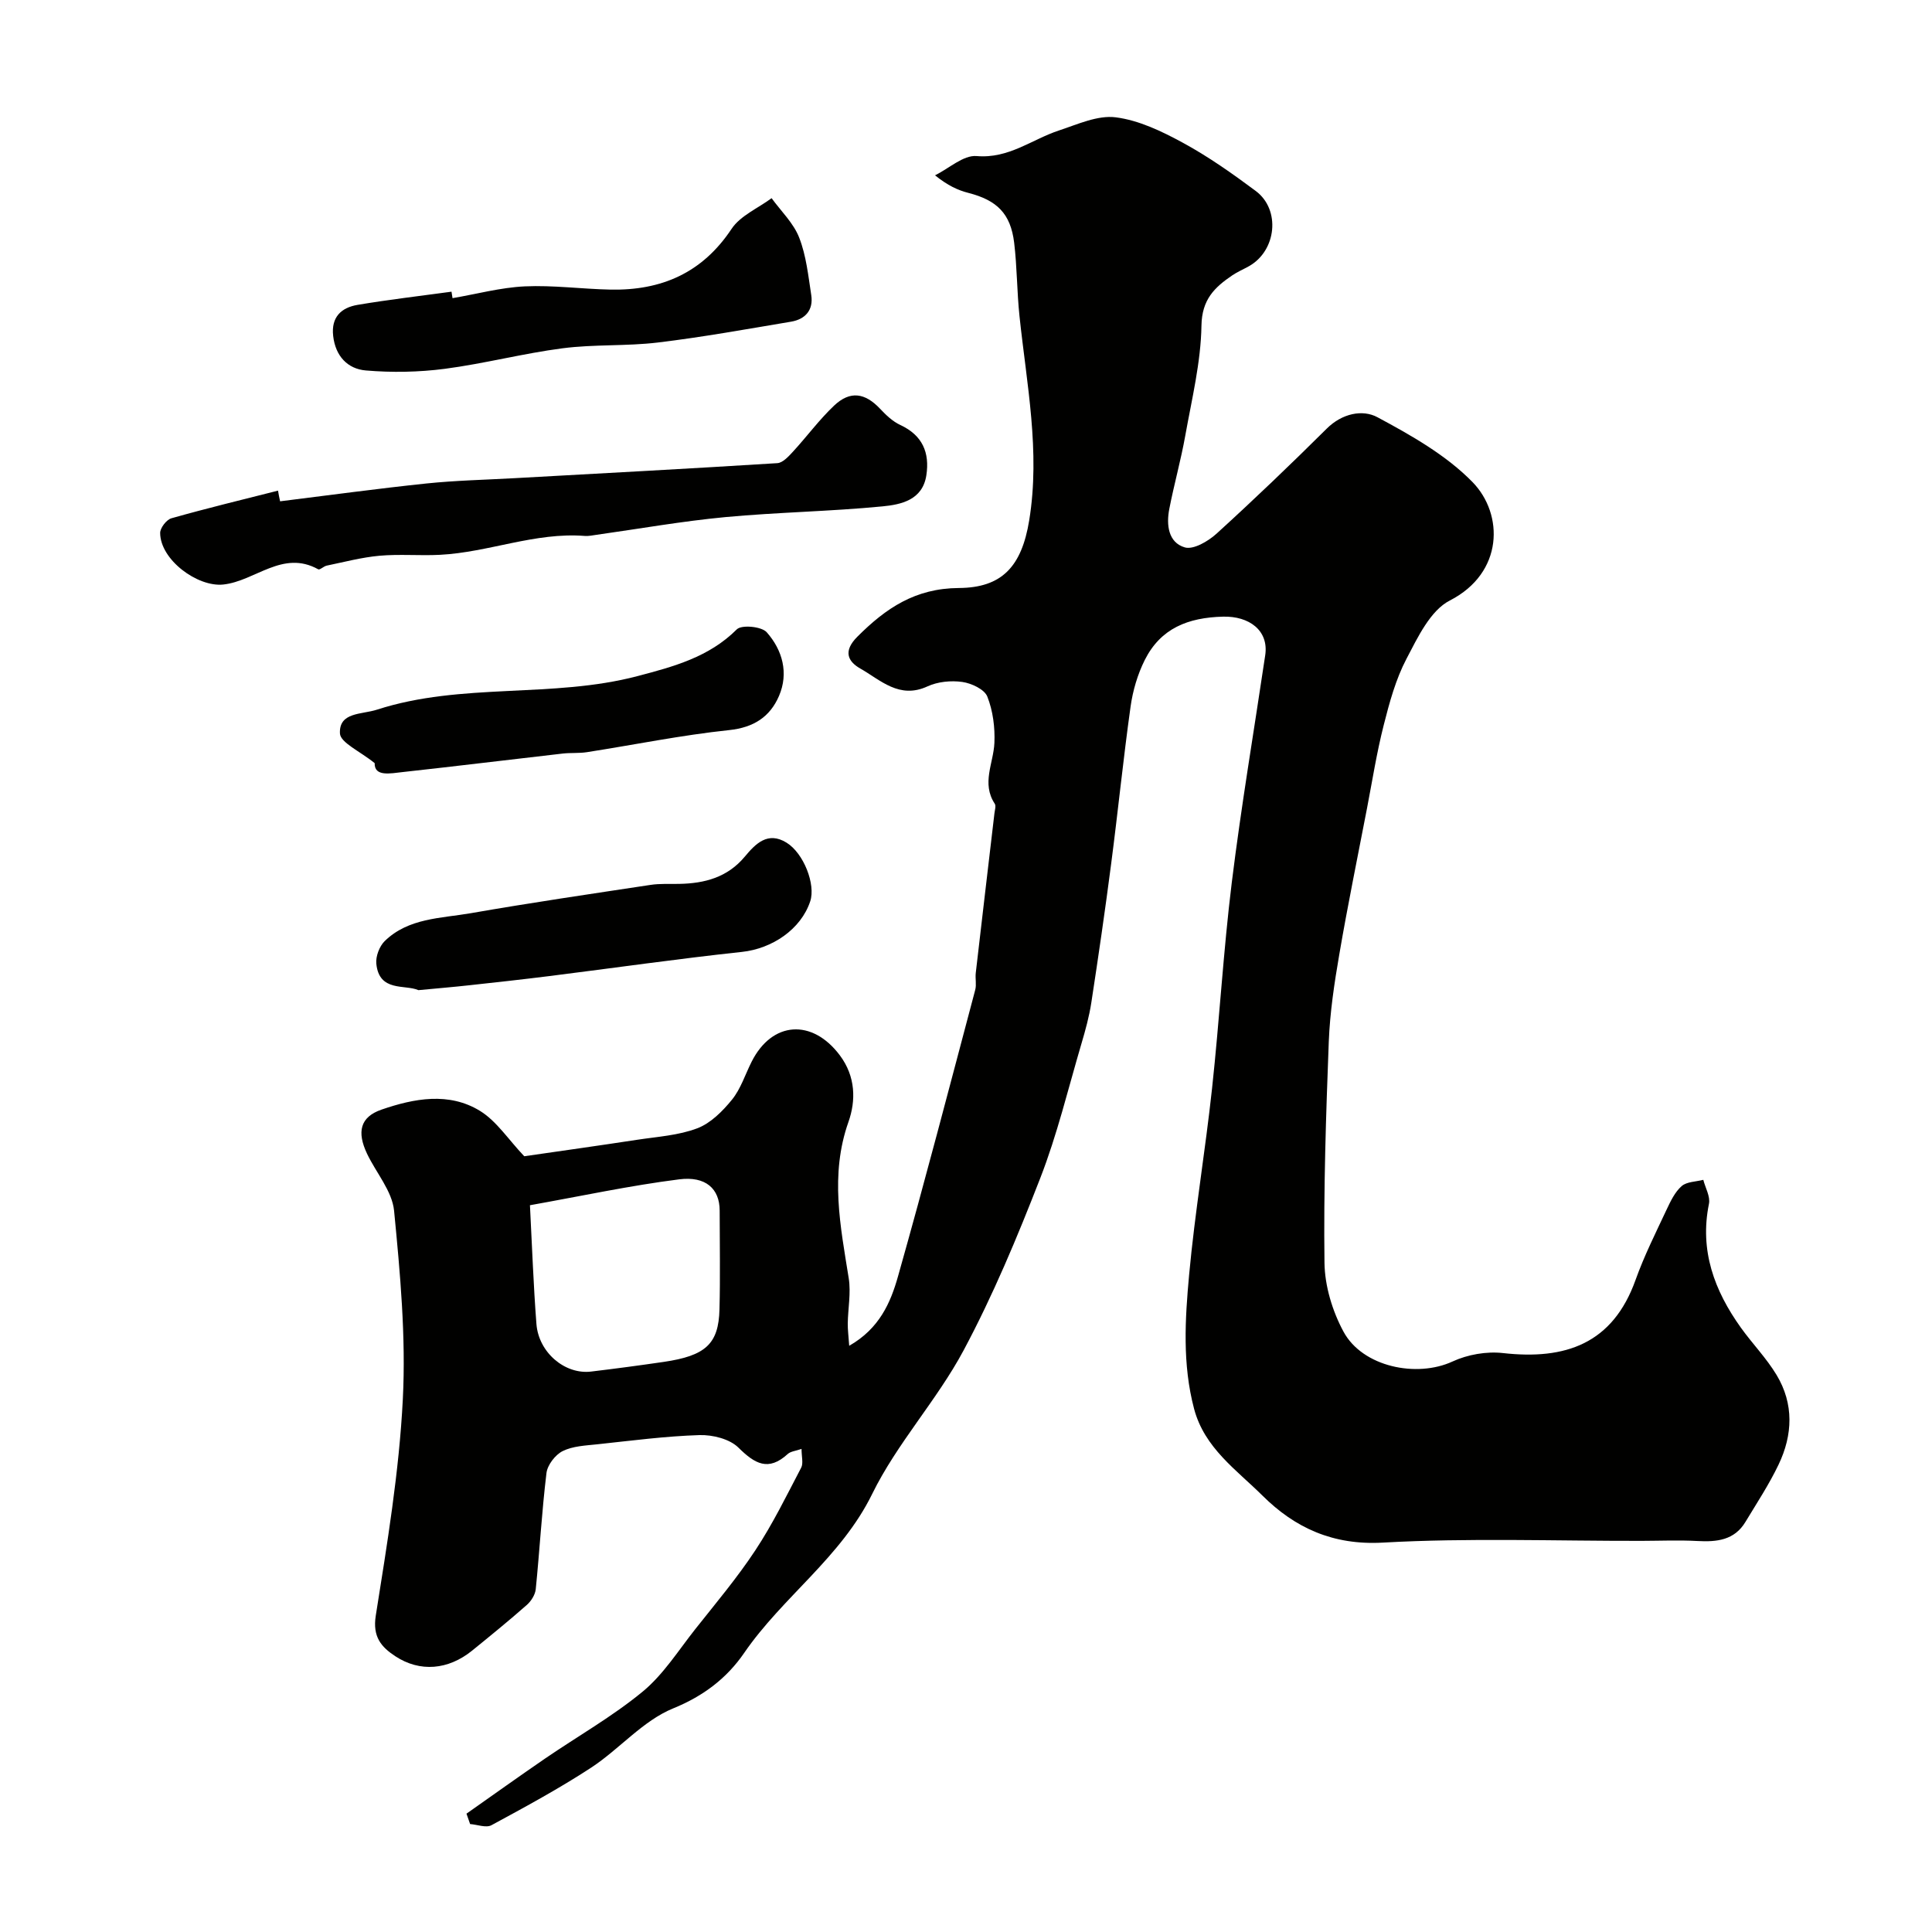 <svg enable-background="new 0 0 400 400" viewBox="0 0 400 400" xmlns="http://www.w3.org/2000/svg"><g fill="#010100"><path d="m108.54 239.39c7.25-1.05 15.32-2.18 23.37-3.41 4.19-.64 8.57-.9 12.46-2.38 2.77-1.05 5.25-3.55 7.19-5.94 1.81-2.24 2.72-5.19 4.05-7.83 4.25-8.45 12.57-8.94 18.26-1.35 3.31 4.41 3.35 9.4 1.79 13.81-3.86 10.94-1.66 21.56.06 32.36.48 3.03-.15 6.23-.2 9.35-.02 1.29.16 2.59.3 4.63 6.26-3.57 8.57-8.95 10.09-14.33 5.58-19.72 10.74-39.55 16-59.36.29-1.09-.02-2.33.11-3.49 1.27-11.03 2.58-22.06 3.87-33.08.08-.66.36-1.52.06-1.97-2.78-4.23-.26-8.38-.07-12.58.14-3.21-.3-6.66-1.47-9.61-.6-1.5-3.28-2.75-5.18-3.02-2.34-.33-5.09-.06-7.21.92-5.83 2.69-9.71-1.31-13.91-3.7-2.6-1.48-3.59-3.6-.6-6.59 5.91-5.91 11.97-10.02 21.02-10.08 8.85-.06 12.99-4.37 14.56-14.03 2.32-14.27-.53-28.18-2.01-42.21-.54-5.07-.5-10.2-1.11-15.26-.74-6.04-3.57-8.78-9.47-10.3-2.18-.56-4.26-1.51-6.91-3.64 2.88-1.42 5.87-4.22 8.6-3.99 6.69.58 11.45-3.46 17.09-5.31 3.83-1.26 7.98-3.19 11.72-2.71 4.8.61 9.56 2.9 13.91 5.27 5.28 2.87 10.25 6.38 15.08 9.98 5.2 3.88 4.29 12.37-1.4 15.57-1.14.64-2.37 1.16-3.45 1.89-3.67 2.49-6.3 4.99-6.39 10.4-.12 7.6-1.99 15.18-3.34 22.73-.91 5.12-2.33 10.14-3.32 15.24-.64 3.28-.22 6.95 3.2 7.96 1.79.53 4.84-1.26 6.57-2.83 7.78-7.08 15.38-14.36 22.84-21.77 3.16-3.14 7.4-4.01 10.48-2.35 6.99 3.75 14.24 7.85 19.7 13.44 6.47 6.64 6.46 18.79-4.71 24.51-4.03 2.06-6.64 7.62-8.97 12.06-2.23 4.25-3.53 9.05-4.72 13.75-1.44 5.66-2.35 11.45-3.45 17.18-1.94 10.08-4.01 20.14-5.74 30.26-1.03 5.97-1.94 12.02-2.18 18.06-.58 15.26-1.09 30.54-.89 45.8.06 4.81 1.64 10.02 3.94 14.27 3.95 7.31 15.16 9.6 22.58 6.17 3.11-1.44 7.05-2.13 10.45-1.74 12.91 1.45 22.71-1.91 27.44-15.16 1.78-4.98 4.18-9.76 6.43-14.56.82-1.74 1.72-3.64 3.12-4.86 1.06-.92 2.95-.89 4.47-1.29.42 1.66 1.48 3.45 1.17 4.97-1.97 9.68 1.12 17.96 6.61 25.64 2.38 3.32 5.29 6.3 7.39 9.79 3.61 5.99 3.36 12.41.41 18.57-1.96 4.1-4.49 7.94-6.85 11.85-2.29 3.81-5.94 4.18-9.95 3.96-3.85-.21-7.72-.04-11.58-.03-17.85.03-35.74-.64-53.54.36-10.34.58-18.21-3.06-24.92-9.72-5.38-5.35-12.02-9.86-14.17-17.99-2.44-9.24-1.87-18.56-1.02-27.8 1.19-12.87 3.35-25.65 4.74-38.5 1.54-14.21 2.34-28.5 4.09-42.68 1.94-15.72 4.59-31.35 6.92-47.03.77-5.17-3.38-8.12-8.7-7.99-7.3.18-12.95 2.42-16.24 8.98-1.49 2.98-2.48 6.36-2.94 9.67-1.52 10.85-2.61 21.76-4.03 32.62-1.24 9.56-2.63 19.1-4.09 28.62-.44 2.88-1.22 5.72-2.05 8.52-2.75 9.32-5.02 18.83-8.53 27.85-4.72 12.13-9.76 24.23-15.89 35.69-5.52 10.31-13.77 19.21-18.9 29.68-6.45 13.16-18.53 21.29-26.52 32.94-3.54 5.15-8.34 8.88-14.68 11.46-6.29 2.56-11.14 8.44-17 12.28-6.64 4.34-13.65 8.13-20.63 11.91-1.11.6-2.93-.13-4.42-.24-.25-.72-.5-1.43-.75-2.15 5.44-3.82 10.85-7.7 16.34-11.46 6.73-4.6 13.89-8.66 20.15-13.82 4.26-3.52 7.36-8.47 10.85-12.89 4.26-5.38 8.71-10.66 12.48-16.38 3.58-5.42 6.46-11.32 9.48-17.09.47-.9.07-2.27.07-3.88-1.21.43-2.25.5-2.85 1.05-4.02 3.67-6.81 2.05-10.22-1.32-1.81-1.79-5.34-2.67-8.05-2.59-7.08.22-14.14 1.16-21.2 1.91-2.43.26-5.05.36-7.15 1.41-1.53.77-3.14 2.87-3.34 4.54-.97 7.99-1.41 16.04-2.22 24.05-.12 1.15-.95 2.46-1.84 3.25-3.69 3.25-7.51 6.36-11.33 9.46-4.94 4-10.8 4.53-15.93 1.15-2.86-1.89-4.72-3.98-4.02-8.39 2.36-14.86 4.84-29.8 5.6-44.8.66-12.96-.55-26.07-1.81-39.03-.4-4.08-3.72-7.85-5.6-11.81-2.12-4.48-1.46-7.59 3.01-9.13 6.71-2.31 13.96-3.7 20.43.3 3.4 2.11 5.8 5.87 9.11 9.36zm1.18 10.14c.44 8.44.72 16.52 1.34 24.57.45 5.92 5.9 10.51 11.3 9.87 5.02-.6 10.03-1.27 15.03-2 8.69-1.27 11.39-3.71 11.57-10.88.18-6.81.04-13.63.04-20.44 0-4.55-2.91-7.18-8.38-6.48-10.13 1.28-20.15 3.44-30.9 5.36z"/><path d="m57.99 103.79c10.09-1.25 20.17-2.63 30.28-3.69 6.07-.63 12.19-.76 18.29-1.1 18.13-1.01 36.26-1.97 54.38-3.11 1.13-.07 2.32-1.39 3.22-2.36 2.9-3.15 5.45-6.64 8.55-9.57 3.32-3.13 6.4-2.62 9.5.67 1.22 1.3 2.61 2.63 4.19 3.36 4.59 2.13 6.11 5.72 5.39 10.42-.79 5.14-5.26 6.06-9.08 6.43-10.81 1.05-21.72 1.21-32.53 2.22-8.92.84-17.77 2.41-26.64 3.66-.82.11-1.65.3-2.46.24-10.29-.81-19.92 3.4-30.02 3.91-4.15.21-8.35-.18-12.48.19-3.68.33-7.31 1.3-10.95 2.05-.62.13-1.41.94-1.74.76-7.38-4.11-13.05 2.45-19.67 3.15-5.33.56-13.04-5.12-13.06-10.68 0-1.05 1.31-2.75 2.34-3.04 7.31-2.07 14.7-3.85 22.06-5.72.12.74.27 1.48.43 2.21z"/><path d="m93.69 61.73c4.98-.85 9.94-2.2 14.96-2.44 5.89-.27 11.82.55 17.74.67 10.52.21 19-3.43 25.07-12.57 1.82-2.74 5.47-4.27 8.29-6.36 1.96 2.7 4.54 5.15 5.71 8.16 1.46 3.73 1.88 7.89 2.5 11.9.48 3.09-1.22 5.01-4.18 5.51-9.17 1.54-18.33 3.2-27.55 4.31-6.54.79-13.23.35-19.76 1.2-8.17 1.06-16.21 3.18-24.38 4.25-5.38.7-10.94.8-16.35.34-3.77-.32-6.29-2.97-6.76-7.14-.45-3.93 1.69-5.87 5.05-6.44 6.45-1.09 12.97-1.84 19.45-2.73.06.45.14.9.21 1.34z"/><path d="m86.63 205c-2.79-1.23-8.15.45-8.72-5.5-.14-1.51.65-3.59 1.74-4.66 4.92-4.8 11.64-4.7 17.81-5.77 12.37-2.16 24.79-3.98 37.21-5.86 1.95-.3 3.97-.17 5.96-.21 5.26-.1 9.98-1.34 13.57-5.64 2.2-2.64 4.74-5.31 8.64-2.9 3.57 2.2 6.06 8.67 4.91 12.14-1.93 5.84-7.92 9.81-14.12 10.48-13.33 1.43-26.61 3.34-39.92 5.01-5.52.69-11.04 1.3-16.57 1.9-3.24.36-6.51.63-10.51 1.01z"/><path d="m77.57 158c-3.05-2.48-7.1-4.23-7.19-6.16-.2-4.44 4.48-3.88 7.66-4.91 17.57-5.68 36.28-2.3 53.95-6.95 7.41-1.95 14.79-3.91 20.56-9.68.99-.99 5.13-.6 6.19.6 3.26 3.68 4.59 8.45 2.54 13.2-1.86 4.3-5.2 6.52-10.32 7.06-9.87 1.04-19.63 3.04-29.45 4.57-1.63.25-3.31.1-4.96.28-11.04 1.26-22.07 2.62-33.11 3.83-2.69.3-5.94 1-5.87-1.84z"/></g></svg>